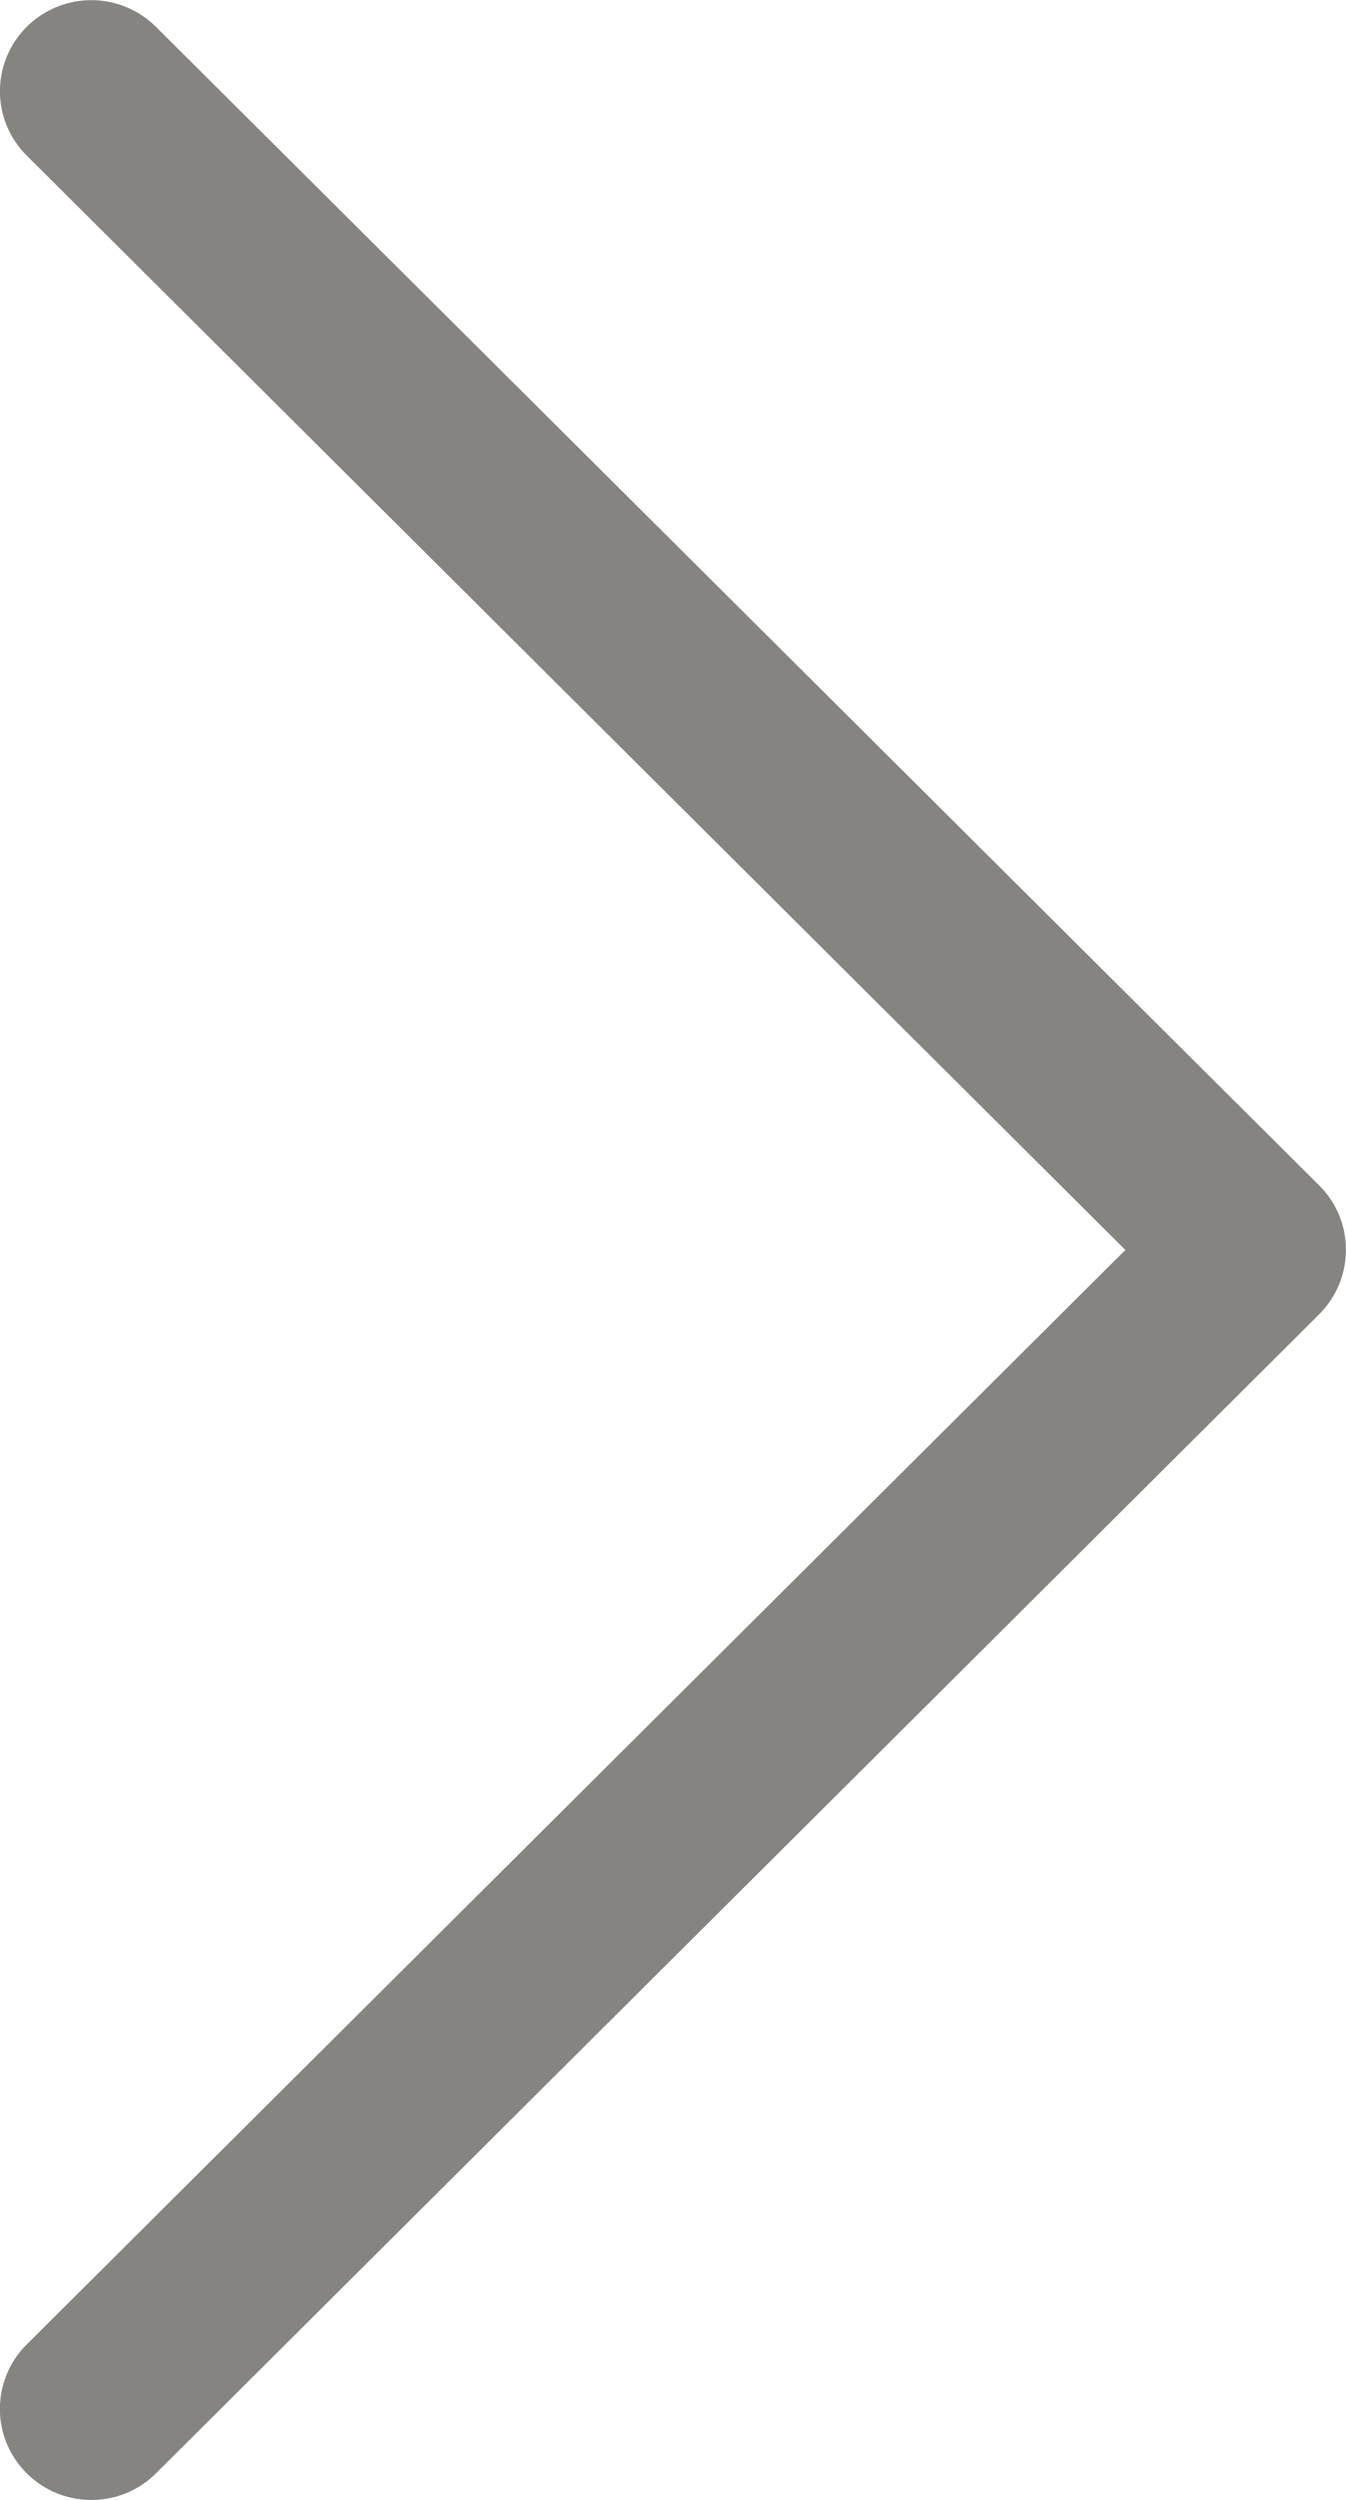 <svg width="14" height="26" fill="none" xmlns="http://www.w3.org/2000/svg"><path fill-rule="evenodd" clip-rule="evenodd" d="M13.983 12.82a.942.942 0 0 0-.261-.49L1.622.279a.953.953 0 0 0-1.344 0 .944.944 0 0 0 0 1.339L11.705 13 .278 24.383a.944.944 0 0 0 0 1.34c.372.37.974.37 1.345 0L13.72 13.67a.946.946 0 0 0 .262-.85Z" fill="#868480"/></svg>